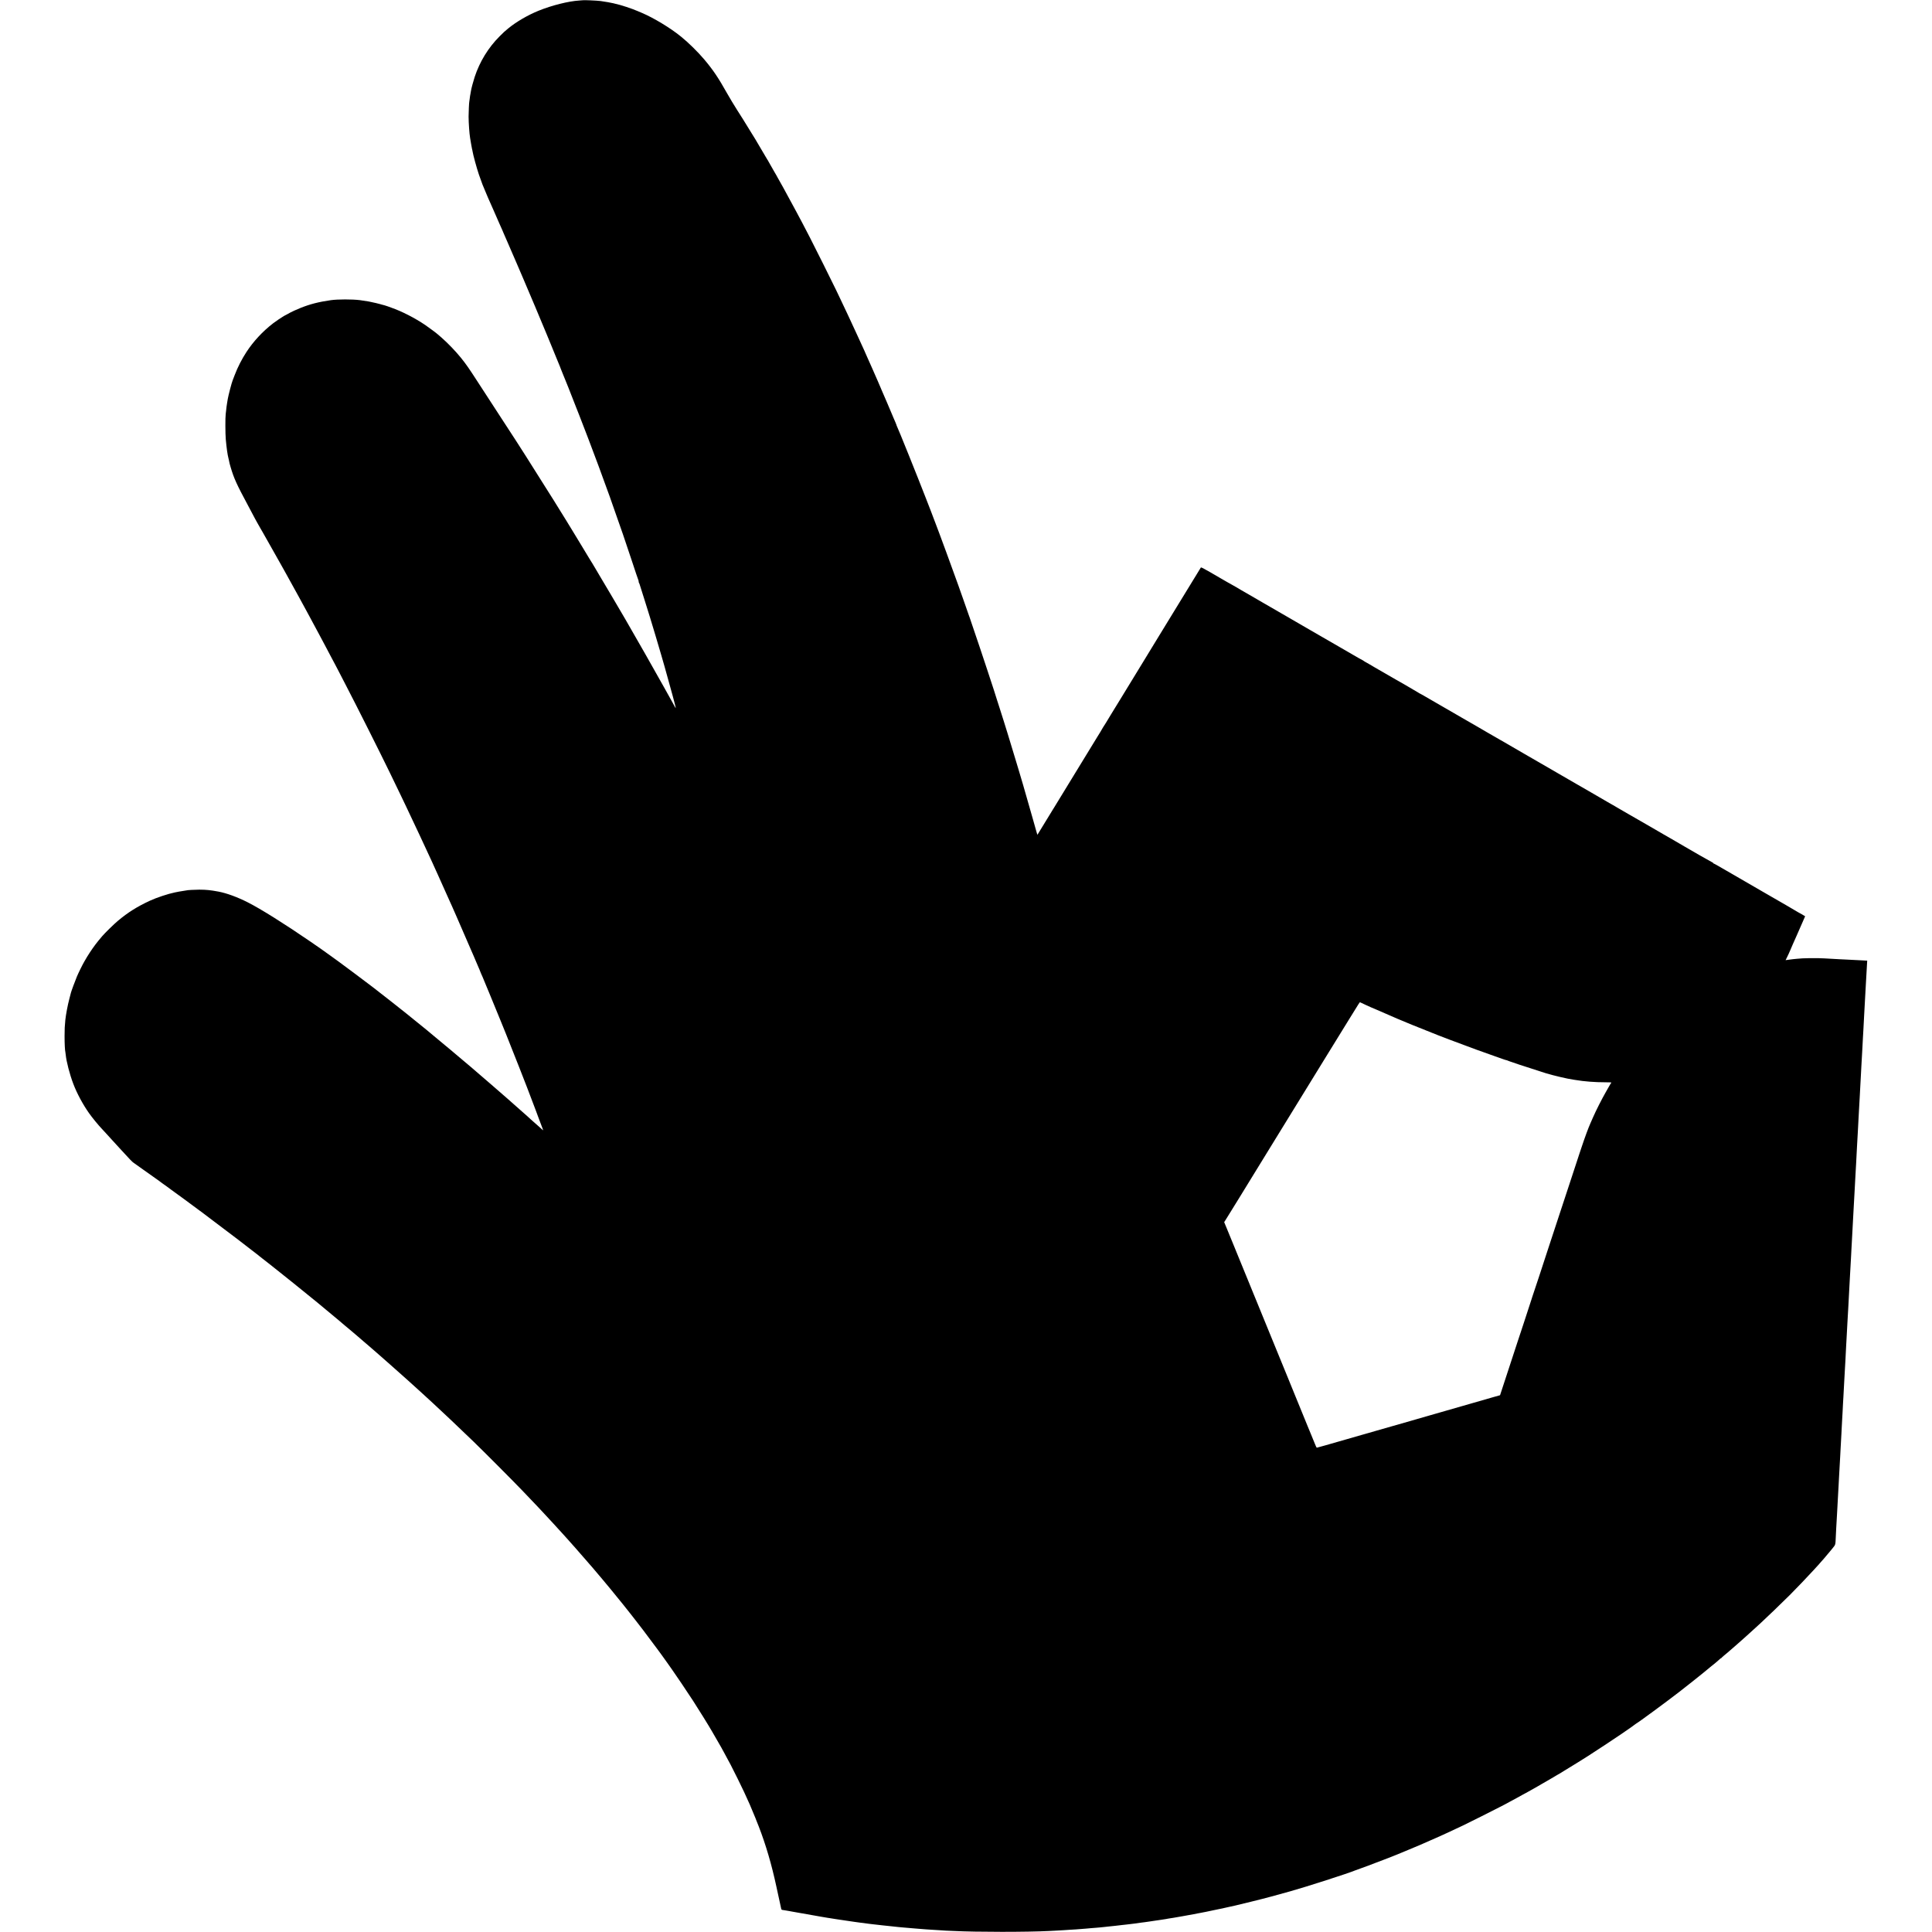 <?xml version="1.0" standalone="no"?>
<!DOCTYPE svg PUBLIC "-//W3C//DTD SVG 20010904//EN"
 "http://www.w3.org/TR/2001/REC-SVG-20010904/DTD/svg10.dtd">
<svg version="1.0" xmlns="http://www.w3.org/2000/svg"
 width="4831pt" height="4831pt" viewBox="0 0 4831 4831"
 preserveAspectRatio="xMidYMid meet">
<g transform="translate(0,4831) scale(0.1,-0.1)"
fill="#000000" stroke="none">
<path d="M14577 48304 c-1 -1 -42 -4 -92 -7 -268 -16 -687 -121 -1015 -254
-271 -110 -553 -274 -755 -438 -95 -78 -121 -101 -223 -204 -283 -283 -497
-633 -623 -1016 -35 -106 -85 -293 -93 -350 -4 -23 -9 -52 -11 -65 -10 -48
-14 -76 -21 -135 -3 -33 -8 -62 -9 -65 -6 -10 -18 -275 -18 -375 1 -165 20
-430 38 -535 3 -14 14 -81 25 -149 11 -68 22 -126 24 -130 3 -4 7 -26 11 -49
13 -89 106 -430 160 -587 33 -97 78 -222 90 -250 8 -16 39 -92 70 -168 30 -76
60 -146 65 -155 5 -9 66 -147 136 -307 69 -159 137 -315 151 -345 14 -30 31
-68 38 -85 7 -16 24 -56 39 -88 14 -32 26 -60 26 -62 0 -2 13 -34 30 -69 16
-36 41 -94 56 -128 14 -35 36 -85 49 -113 12 -27 48 -111 80 -185 32 -74 66
-153 76 -175 26 -60 53 -123 84 -195 15 -36 35 -83 45 -105 10 -22 43 -101 75
-175 31 -74 63 -148 70 -165 51 -115 378 -892 505 -1200 45 -110 88 -213 95
-230 23 -57 37 -91 137 -335 54 -135 106 -259 114 -277 7 -17 14 -34 14 -38 0
-3 8 -25 19 -48 10 -23 31 -73 45 -112 15 -38 34 -83 41 -100 14 -29 132 -327
275 -695 39 -102 76 -194 81 -205 9 -20 100 -257 141 -365 11 -30 40 -105 64
-166 23 -61 49 -128 57 -150 12 -35 153 -408 227 -604 16 -41 76 -208 135
-370 58 -162 110 -304 115 -315 5 -11 16 -40 24 -65 8 -25 36 -103 61 -175 45
-125 136 -386 270 -770 35 -99 133 -394 220 -655 86 -261 160 -483 166 -492 5
-10 9 -28 9 -41 0 -13 4 -27 8 -32 9 -11 10 -15 82 -245 28 -91 55 -176 60
-190 5 -14 27 -86 50 -160 23 -74 45 -146 50 -160 5 -14 19 -59 31 -100 12
-41 34 -115 50 -165 15 -49 37 -124 50 -165 12 -41 28 -95 36 -120 8 -25 16
-52 18 -60 2 -8 31 -107 65 -220 34 -113 63 -212 65 -220 6 -27 37 -134 51
-177 7 -23 22 -75 33 -115 11 -40 56 -203 101 -363 45 -159 92 -330 105 -380
13 -49 35 -134 50 -189 14 -54 24 -100 22 -102 -2 -2 -18 25 -36 59 -18 34
-37 69 -42 77 -8 13 -120 215 -209 375 -147 268 -820 1450 -881 1550 -10 17
-22 37 -26 45 -4 8 -32 58 -63 110 -32 52 -68 115 -82 140 -22 38 -63 108
-169 288 -9 15 -61 104 -116 197 -55 94 -144 244 -199 335 -54 91 -101 169
-103 174 -2 5 -39 68 -82 139 -44 71 -79 131 -79 133 0 2 -13 22 -29 46 -16
24 -38 59 -48 78 -11 19 -84 141 -163 270 -78 129 -150 247 -159 262 -9 15
-43 71 -76 125 -33 54 -64 105 -70 115 -5 9 -26 42 -45 73 -19 32 -42 69 -51
84 -27 44 -280 452 -326 526 -294 467 -659 1046 -697 1105 -93 145 -172 268
-246 384 -41 64 -200 309 -354 544 -396 607 -382 586 -585 900 -234 362 -303
462 -436 627 -130 161 -330 369 -475 495 -41 36 -81 70 -88 77 -35 33 -230
179 -327 245 -261 177 -589 345 -855 437 -36 13 -74 27 -85 31 -26 11 -124 39
-153 45 -12 2 -26 6 -30 9 -8 5 -202 50 -257 60 -16 3 -39 8 -50 10 -22 4
-150 24 -205 31 -187 24 -557 24 -729 -1 -301 -43 -517 -98 -756 -194 -86 -34
-241 -104 -265 -120 -8 -5 -40 -22 -70 -39 -30 -16 -66 -35 -80 -42 -46 -26
-204 -132 -270 -183 -260 -200 -492 -450 -666 -716 -118 -181 -219 -378 -295
-578 -22 -59 -45 -116 -49 -127 -24 -54 -108 -376 -124 -470 -3 -16 -9 -57
-15 -90 -15 -90 -19 -124 -26 -195 -4 -36 -9 -78 -11 -95 -12 -76 -10 -501 2
-630 19 -214 44 -387 66 -470 5 -22 12 -49 14 -60 11 -60 18 -88 41 -165 82
-280 150 -429 437 -963 97 -181 176 -330 176 -332 0 -1 25 -47 56 -101 31 -55
65 -115 76 -134 11 -19 37 -64 58 -100 20 -36 48 -85 62 -110 14 -25 81 -144
150 -265 124 -218 192 -339 251 -445 16 -30 47 -84 67 -120 20 -36 51 -90 67
-120 17 -30 41 -75 55 -100 51 -91 192 -347 221 -400 16 -30 53 -98 82 -150
29 -52 69 -126 90 -165 20 -38 48 -88 60 -110 12 -22 40 -74 62 -115 22 -41
57 -106 78 -145 21 -38 56 -104 78 -145 22 -41 68 -127 102 -190 34 -63 88
-164 120 -225 32 -60 74 -141 95 -180 21 -38 61 -115 90 -170 29 -55 71 -134
93 -175 22 -41 47 -88 55 -105 29 -58 71 -140 217 -420 239 -459 850 -1674
1095 -2180 159 -327 241 -497 280 -580 21 -44 70 -147 110 -230 66 -137 249
-524 333 -706 19 -41 94 -202 167 -359 73 -157 147 -318 166 -358 19 -40 34
-74 34 -76 0 -2 23 -52 50 -110 28 -58 50 -108 50 -110 0 -2 18 -44 41 -92 36
-78 105 -231 253 -564 26 -58 53 -118 61 -135 7 -16 57 -129 110 -250 84 -191
152 -346 371 -855 25 -58 52 -118 59 -135 8 -16 39 -91 70 -165 31 -74 65
-154 76 -177 10 -24 19 -45 19 -48 0 -3 9 -25 20 -50 11 -25 28 -64 39 -87 10
-24 51 -122 90 -218 39 -96 76 -184 81 -195 16 -34 152 -367 275 -670 64 -159
123 -303 130 -320 17 -38 269 -675 325 -820 23 -60 48 -123 55 -140 8 -16 39
-97 70 -180 31 -82 63 -165 72 -184 8 -18 19 -45 23 -60 5 -14 52 -138 105
-276 53 -137 103 -270 112 -295 8 -25 30 -83 48 -130 18 -47 45 -119 60 -160
15 -41 33 -88 40 -105 7 -16 16 -41 20 -55 l7 -25 -28 25 c-16 14 -56 50 -89
80 -33 30 -86 78 -119 105 -32 28 -68 60 -80 71 -11 12 -46 43 -76 70 -129
114 -205 181 -231 204 -47 43 -161 144 -244 216 -115 99 -136 118 -149 130
-27 25 -505 439 -796 688 -229 195 -770 649 -979 820 -41 34 -90 75 -110 92
-20 17 -94 77 -166 135 -71 57 -132 106 -135 109 -3 3 -50 41 -105 85 -55 44
-102 82 -105 85 -12 13 -694 549 -845 664 -246 187 -695 523 -850 636 -93 67
-188 136 -210 152 -188 136 -286 205 -505 355 -651 446 -1241 816 -1559 977
-261 133 -531 232 -736 271 -205 38 -304 48 -480 49 -113 0 -312 -11 -325 -19
-3 -2 -27 -6 -55 -9 -27 -3 -86 -12 -130 -21 -44 -9 -91 -18 -105 -21 -163
-33 -454 -129 -618 -205 -322 -149 -548 -291 -802 -503 -90 -74 -330 -309
-395 -386 -134 -157 -214 -264 -307 -405 -58 -90 -82 -128 -140 -230 -48 -83
-146 -281 -185 -375 -41 -97 -140 -365 -148 -400 -2 -8 -19 -76 -39 -150 -43
-161 -87 -396 -102 -535 -15 -150 -19 -228 -19 -405 0 -186 8 -352 21 -405 2
-11 6 -38 8 -60 16 -169 100 -493 190 -728 90 -238 241 -518 397 -738 72 -102
229 -294 306 -374 21 -22 83 -90 138 -150 55 -61 105 -115 110 -121 15 -16
191 -208 260 -284 208 -227 260 -282 298 -307 23 -15 174 -122 335 -238 161
-115 301 -214 310 -220 9 -5 22 -16 30 -23 7 -6 35 -26 60 -44 26 -18 52 -36
57 -40 6 -5 75 -56 155 -114 185 -134 251 -181 303 -220 242 -180 367 -272
392 -290 17 -11 39 -28 50 -36 11 -9 157 -120 325 -246 307 -230 576 -434 595
-450 12 -10 241 -187 500 -386 22 -17 42 -33 45 -37 5 -5 247 -195 299 -234
88 -66 974 -780 1126 -906 106 -89 179 -150 360 -299 116 -96 212 -176 215
-179 3 -3 32 -28 65 -56 33 -27 62 -52 65 -55 3 -3 26 -22 52 -43 26 -21 53
-43 60 -50 7 -7 72 -62 143 -121 72 -60 135 -114 140 -120 6 -6 37 -33 70 -61
57 -48 105 -88 129 -110 14 -13 151 -132 190 -165 16 -14 34 -30 40 -35 21
-19 171 -150 205 -180 19 -16 58 -50 85 -75 28 -25 56 -49 62 -55 6 -5 42 -37
80 -71 201 -178 283 -251 319 -284 22 -21 69 -63 105 -95 36 -32 107 -97 158
-143 51 -47 101 -92 111 -101 28 -24 210 -192 246 -226 17 -16 58 -55 91 -85
33 -30 123 -114 199 -186 77 -72 158 -148 180 -169 63 -59 363 -345 544 -520
250 -242 979 -973 1216 -1220 280 -292 277 -289 407 -427 62 -67 127 -135 143
-153 23 -24 157 -168 260 -281 6 -6 46 -50 90 -99 44 -48 85 -93 91 -99 5 -6
52 -57 103 -114 50 -57 106 -119 124 -139 18 -19 42 -47 55 -62 13 -14 33 -37
46 -51 13 -14 74 -83 135 -155 62 -71 125 -143 140 -160 14 -16 56 -64 91
-105 36 -41 67 -77 70 -80 3 -3 27 -32 55 -65 27 -33 52 -62 55 -65 3 -3 28
-32 55 -65 28 -33 56 -66 62 -73 7 -7 63 -75 125 -150 62 -75 115 -139 118
-142 6 -5 111 -135 301 -370 111 -138 101 -126 159 -200 28 -36 56 -72 63 -80
7 -8 44 -55 82 -105 99 -130 183 -238 193 -250 16 -20 280 -372 352 -470 40
-55 95 -129 121 -165 26 -36 91 -126 143 -200 52 -74 104 -148 116 -165 80
-111 360 -527 522 -775 124 -191 399 -634 473 -764 11 -19 65 -113 120 -208
55 -95 105 -182 111 -193 5 -11 38 -69 71 -130 135 -244 191 -353 338 -650
130 -264 197 -405 305 -650 30 -67 117 -277 140 -335 11 -30 24 -64 29 -75 24
-58 31 -76 56 -140 174 -450 321 -949 438 -1495 70 -322 118 -545 123 -565 3
-12 13 -21 23 -22 10 -1 46 -7 82 -13 35 -7 78 -14 94 -16 17 -3 50 -9 75 -14
25 -5 63 -12 85 -15 22 -3 47 -7 55 -10 13 -3 54 -11 115 -20 31 -5 367 -64
395 -70 14 -3 52 -10 85 -15 88 -15 116 -19 155 -26 19 -3 46 -7 60 -9 14 -2
39 -6 55 -9 17 -3 48 -7 70 -11 23 -3 52 -8 65 -10 21 -5 191 -30 270 -40 14
-2 72 -10 130 -19 58 -8 125 -18 150 -21 25 -2 63 -7 85 -10 37 -5 57 -7 145
-20 19 -3 58 -7 85 -10 28 -3 147 -17 265 -30 118 -13 242 -26 275 -29 33 -4
78 -8 100 -11 22 -2 76 -7 120 -11 44 -3 91 -8 105 -9 61 -6 171 -16 235 -20
83 -6 171 -13 240 -19 28 -3 104 -7 170 -11 66 -3 138 -8 160 -10 22 -3 99 -8
170 -11 72 -3 157 -7 190 -8 573 -29 1845 -29 2380 -1 39 2 124 7 190 10 66 3
145 8 175 10 30 2 105 7 165 11 61 3 128 8 150 9 111 8 224 16 255 20 19 2 73
7 120 11 47 3 99 7 115 9 17 1 64 6 105 9 41 4 91 9 110 11 19 2 59 6 88 10
28 3 76 8 105 11 28 3 68 7 87 9 50 4 141 15 170 20 14 2 55 7 92 10 37 3 75
8 86 10 18 3 66 9 172 21 25 3 52 7 60 9 8 2 40 7 70 10 30 3 66 8 80 10 14 2
77 11 140 20 63 9 126 18 140 21 14 2 45 7 70 10 25 3 52 7 60 9 8 2 38 7 65
10 28 4 57 8 65 10 8 2 29 6 45 9 17 2 50 8 75 12 25 4 52 8 60 9 16 2 203 35
235 41 11 2 61 11 110 20 50 8 122 22 160 29 39 8 84 17 100 20 17 2 39 7 51
9 11 2 81 16 155 30 74 15 172 35 219 46 47 10 101 22 120 25 19 3 55 11 80
16 25 6 52 12 60 14 8 2 69 15 135 30 66 15 126 28 135 30 42 9 178 42 395 96
132 33 247 62 256 64 56 12 354 93 719 195 393 110 1457 452 1615 520 11 5 85
32 165 60 80 28 154 55 165 60 11 5 92 36 180 69 166 61 485 185 520 201 11 5
142 59 290 120 149 62 290 121 315 132 25 11 59 26 75 33 362 158 536 236 660
295 44 21 114 54 155 73 41 19 120 56 175 82 116 55 815 405 925 464 41 22 95
50 120 62 25 13 79 42 120 65 41 22 116 62 165 89 50 26 120 65 157 87 36 21
68 38 71 38 2 0 60 32 128 71 68 39 148 84 177 100 28 16 70 40 92 54 22 14
42 25 44 25 2 0 83 46 178 103 96 57 180 107 188 111 8 4 24 12 35 19 46 28
102 63 120 74 205 124 502 308 610 378 276 178 663 433 839 554 220 151 311
215 324 228 8 7 23 18 35 25 62 33 746 536 1077 792 154 119 590 465 600 476
3 3 41 34 85 70 44 35 86 70 93 77 8 8 30 26 50 41 21 15 42 32 48 37 6 6 35
30 65 55 29 25 64 55 77 68 12 12 27 22 32 22 6 0 10 3 10 8 0 4 26 28 58 54
31 25 66 54 78 65 12 10 50 43 85 73 102 89 163 142 179 156 49 44 95 85 151
134 34 30 72 64 84 75 11 11 41 38 65 59 25 21 92 83 150 136 58 53 119 109
135 124 136 124 496 471 719 692 137 136 445 458 592 619 125 136 138 151 197
219 29 33 57 64 62 70 6 6 44 52 85 101 41 50 77 92 80 95 3 3 31 37 63 77 65
80 63 72 72 278 4 77 8 169 10 205 10 160 16 271 20 350 2 47 6 128 10 180 3
52 8 136 10 185 8 142 15 273 20 360 2 44 7 130 10 190 3 61 8 151 11 200 11
194 13 234 19 340 3 61 7 146 10 190 5 85 12 211 20 365 3 52 7 140 10 195 3
55 8 138 10 185 2 47 7 126 10 175 3 50 7 140 10 200 3 61 7 137 10 170 2 33
7 116 10 185 3 69 7 152 10 185 2 33 7 114 10 180 3 66 8 147 10 180 2 33 7
119 11 190 3 72 8 153 9 180 2 28 6 106 9 175 4 69 8 159 11 200 5 82 12 207
20 370 3 58 8 137 10 175 3 39 7 115 10 170 2 55 7 147 11 205 3 58 7 134 9
170 6 125 15 296 20 375 3 44 7 125 10 180 5 94 9 173 20 355 2 41 7 129 10
195 3 66 8 147 10 180 2 33 7 116 10 185 4 69 8 152 10 185 2 33 6 110 9 170
8 141 14 265 21 385 11 196 14 248 20 360 3 63 8 147 10 185 2 39 7 122 10
185 3 63 8 144 10 180 2 36 7 115 10 175 3 61 7 148 10 195 3 47 7 132 10 190
3 58 7 139 10 180 2 41 7 120 10 175 3 55 8 138 10 185 3 47 7 132 10 190 5
99 8 151 20 365 3 50 7 128 10 175 2 47 7 132 10 190 9 158 13 233 20 370 3
69 7 154 10 190 7 94 15 251 20 355 2 50 7 133 10 185 3 52 7 138 10 190 3 52
7 129 10 170 2 41 7 127 10 190 3 63 7 149 10 190 4 69 7 114 20 365 3 50 7
131 10 180 3 50 7 131 10 180 15 282 21 403 31 548 l6 97 -34 1 c-18 1 -49 2
-68 4 -35 2 -235 13 -390 20 -47 2 -130 6 -185 9 -55 4 -145 8 -200 11 -55 3
-143 8 -195 11 -190 12 -550 7 -685 -10 -16 -2 -61 -7 -100 -10 -38 -4 -81 -9
-95 -12 -14 -2 -40 -6 -57 -8 l-32 -4 38 76 c21 42 58 122 81 177 23 55 51
120 62 145 12 25 29 63 38 85 10 22 27 60 38 85 19 41 187 423 218 497 l14 32
-85 51 c-47 27 -88 50 -91 50 -3 0 -17 9 -32 19 -15 10 -135 81 -267 157 -132
75 -305 175 -385 222 -80 47 -170 99 -201 116 -47 26 -744 429 -789 457 -19
11 -173 100 -220 127 -19 10 -75 43 -123 71 -49 28 -93 51 -98 51 -5 0 -9 5
-9 10 0 6 -4 10 -9 10 -7 0 -612 345 -701 400 -8 5 -62 37 -120 70 -58 33
-112 65 -120 70 -8 5 -71 41 -140 81 -69 39 -138 80 -155 89 -16 10 -46 27
-65 38 -19 11 -102 59 -185 107 -82 48 -170 99 -195 113 -25 13 -49 28 -55 32
-5 4 -35 21 -65 37 -30 17 -154 88 -275 158 -121 71 -235 136 -252 146 -18 11
-48 27 -65 38 -18 10 -67 38 -108 63 -41 24 -82 47 -90 51 -8 4 -28 15 -45 26
-16 10 -46 27 -65 38 -54 32 -134 78 -410 238 -140 81 -274 158 -297 171 -23
13 -108 63 -190 110 -81 48 -164 96 -183 106 -88 50 -452 261 -610 353 -96 56
-195 113 -220 127 -56 31 -602 348 -650 377 -19 11 -42 24 -50 28 -8 4 -86 49
-173 100 -88 51 -160 93 -162 93 -1 0 -43 24 -92 54 -50 29 -114 67 -144 84
-30 16 -207 119 -394 227 -187 109 -360 209 -385 223 -25 14 -142 81 -260 150
-118 69 -257 149 -307 178 -51 30 -95 54 -98 54 -3 0 -18 8 -33 19 -15 10
-117 70 -227 134 -110 63 -216 125 -235 136 -19 12 -46 27 -60 34 -14 6 -36
19 -50 28 -24 16 -452 263 -532 307 -20 12 -54 32 -75 45 -21 13 -69 41 -108
62 -38 20 -77 44 -86 51 -8 8 -18 14 -21 14 -4 0 -55 28 -115 63 -144 85 -429
250 -473 274 -19 11 -78 45 -130 75 -52 30 -311 180 -575 332 -264 153 -509
295 -545 316 -110 64 -561 325 -635 367 -38 22 -137 80 -220 128 -156 91 -181
106 -280 162 -33 19 -67 38 -75 43 -8 5 -57 34 -108 64 -52 31 -96 56 -98 56
-4 0 -253 143 -314 179 -8 5 -118 69 -244 142 -179 103 -230 129 -237 118 -36
-57 -291 -474 -368 -601 -131 -215 -568 -929 -681 -1113 -51 -82 -132 -215
-180 -295 -48 -80 -135 -221 -192 -315 -114 -184 -437 -714 -608 -995 -59 -96
-155 -254 -215 -350 -59 -96 -116 -191 -127 -210 -11 -19 -33 -54 -49 -77 -16
-23 -29 -44 -29 -46 0 -5 -117 -199 -155 -257 -24 -36 -504 -822 -535 -875
-10 -16 -132 -217 -272 -445 -140 -228 -261 -426 -269 -440 -8 -14 -16 -27
-19 -30 -3 -3 -12 -17 -20 -33 -13 -23 -333 -546 -359 -587 -11 -16 -9 -22
-35 72 -24 85 -41 148 -81 288 -20 69 -38 132 -40 140 -3 15 -96 337 -209 730
-31 107 -70 238 -86 290 -16 52 -50 165 -75 250 -63 209 -151 499 -223 735
-68 223 -141 452 -209 665 -37 113 -67 210 -69 215 -8 43 -429 1316 -569 1720
-63 181 -100 290 -110 325 -1 3 -5 12 -8 20 -6 14 -129 364 -147 420 -4 14
-31 90 -60 170 -28 80 -58 165 -67 190 -72 207 -508 1395 -568 1545 -13 33
-40 105 -61 160 -20 55 -42 114 -49 130 -7 17 -70 179 -140 360 -189 489 -687
1728 -715 1777 -6 10 -10 22 -10 28 0 5 -11 33 -24 62 -14 29 -37 82 -51 118
-15 36 -33 79 -40 95 -8 17 -64 149 -125 295 -62 146 -121 283 -132 305 -11
22 -21 47 -23 55 -2 8 -36 87 -75 175 -39 88 -80 180 -90 205 -10 25 -31 74
-48 110 -16 36 -47 103 -67 150 -21 47 -51 113 -66 148 -16 34 -29 64 -29 66
0 2 -15 37 -34 78 -19 40 -96 208 -171 373 -75 165 -161 351 -191 413 -30 62
-54 115 -54 116 0 3 -54 117 -192 406 -33 69 -80 168 -105 220 -69 146 -551
1113 -651 1305 -163 315 -244 469 -350 665 -102 190 -278 515 -312 575 -9 17
-32 57 -50 89 -18 33 -55 98 -81 144 -27 47 -49 87 -49 89 0 2 -15 27 -33 56
-18 29 -36 59 -39 68 -3 8 -33 62 -67 118 -34 57 -61 105 -61 108 0 3 -8 17
-19 31 -10 15 -29 47 -43 72 -23 41 -168 287 -207 351 -9 15 -31 53 -50 85
-19 33 -42 70 -52 84 -14 21 -195 315 -254 412 -10 18 -78 125 -151 238 -72
113 -184 298 -248 412 -224 399 -354 592 -579 858 -155 183 -393 417 -564 555
-7 6 -18 15 -25 20 -257 209 -674 460 -962 582 -34 14 -79 33 -101 43 -144 64
-446 163 -565 186 -14 3 -38 9 -55 14 -29 9 -219 42 -315 55 -90 12 -435 27
-443 19z m19463 -25071 c14 -7 74 -35 133 -62 59 -28 110 -51 113 -51 3 0 35
-14 72 -30 51 -24 399 -175 587 -255 235 -100 476 -198 735 -300 135 -53 254
-101 265 -106 41 -18 474 -182 965 -363 97 -36 329 -119 465 -166 66 -23 156
-55 201 -71 44 -16 86 -29 92 -29 7 0 20 -4 30 -10 9 -5 73 -28 142 -50 69
-23 134 -45 145 -50 20 -8 500 -163 665 -215 181 -56 554 -144 685 -161 22 -3
51 -7 65 -10 208 -36 493 -58 748 -57 139 0 151 -1 140 -16 -15 -18 -12 -13
-130 -221 -103 -179 -253 -476 -322 -635 -27 -60 -56 -128 -66 -150 -53 -117
-141 -357 -227 -615 -35 -107 -67 -202 -70 -210 -3 -8 -7 -19 -8 -25 -3 -10
-41 -127 -225 -685 -54 -162 -179 -545 -280 -850 -100 -305 -210 -640 -245
-745 -34 -104 -135 -413 -224 -685 -89 -272 -169 -513 -178 -535 -8 -22 -16
-47 -18 -57 -3 -15 -71 -223 -192 -588 -25 -74 -46 -139 -48 -145 -1 -5 -5
-17 -8 -25 -3 -8 -41 -121 -83 -250 -76 -234 -116 -357 -338 -1031 l-117 -357
-177 -50 c-238 -68 -682 -196 -1172 -337 -223 -64 -414 -119 -425 -122 -26 -7
-124 -35 -485 -140 -162 -47 -356 -102 -430 -123 -74 -21 -184 -53 -245 -70
-60 -18 -123 -36 -140 -40 -16 -5 -106 -30 -200 -58 -93 -27 -179 -52 -190
-54 -11 -3 -171 -49 -355 -102 -452 -131 -752 -216 -762 -216 -5 0 -16 17 -24
38 -8 20 -19 46 -24 57 -5 11 -46 110 -90 220 -45 110 -87 214 -95 230 -7 17
-52 127 -100 245 -47 118 -92 229 -100 245 -7 17 -48 116 -90 220 -104 256
-156 383 -211 518 -52 126 -169 413 -267 652 -36 88 -118 288 -182 445 -64
157 -145 355 -180 440 -92 227 -135 331 -149 365 -8 17 -37 89 -66 160 -28 72
-58 144 -65 160 -8 17 -89 215 -180 440 -92 226 -173 424 -180 440 -7 17 -31
75 -53 130 -58 143 -121 297 -196 478 l-65 157 28 43 c16 23 176 283 357 577
180 294 378 616 439 715 150 243 406 659 426 693 19 31 1285 2090 1336 2172
19 30 83 134 142 230 60 96 229 371 376 610 284 461 284 461 294 457 3 -2 17
-8 31 -14z"/>
</g>
</svg>
